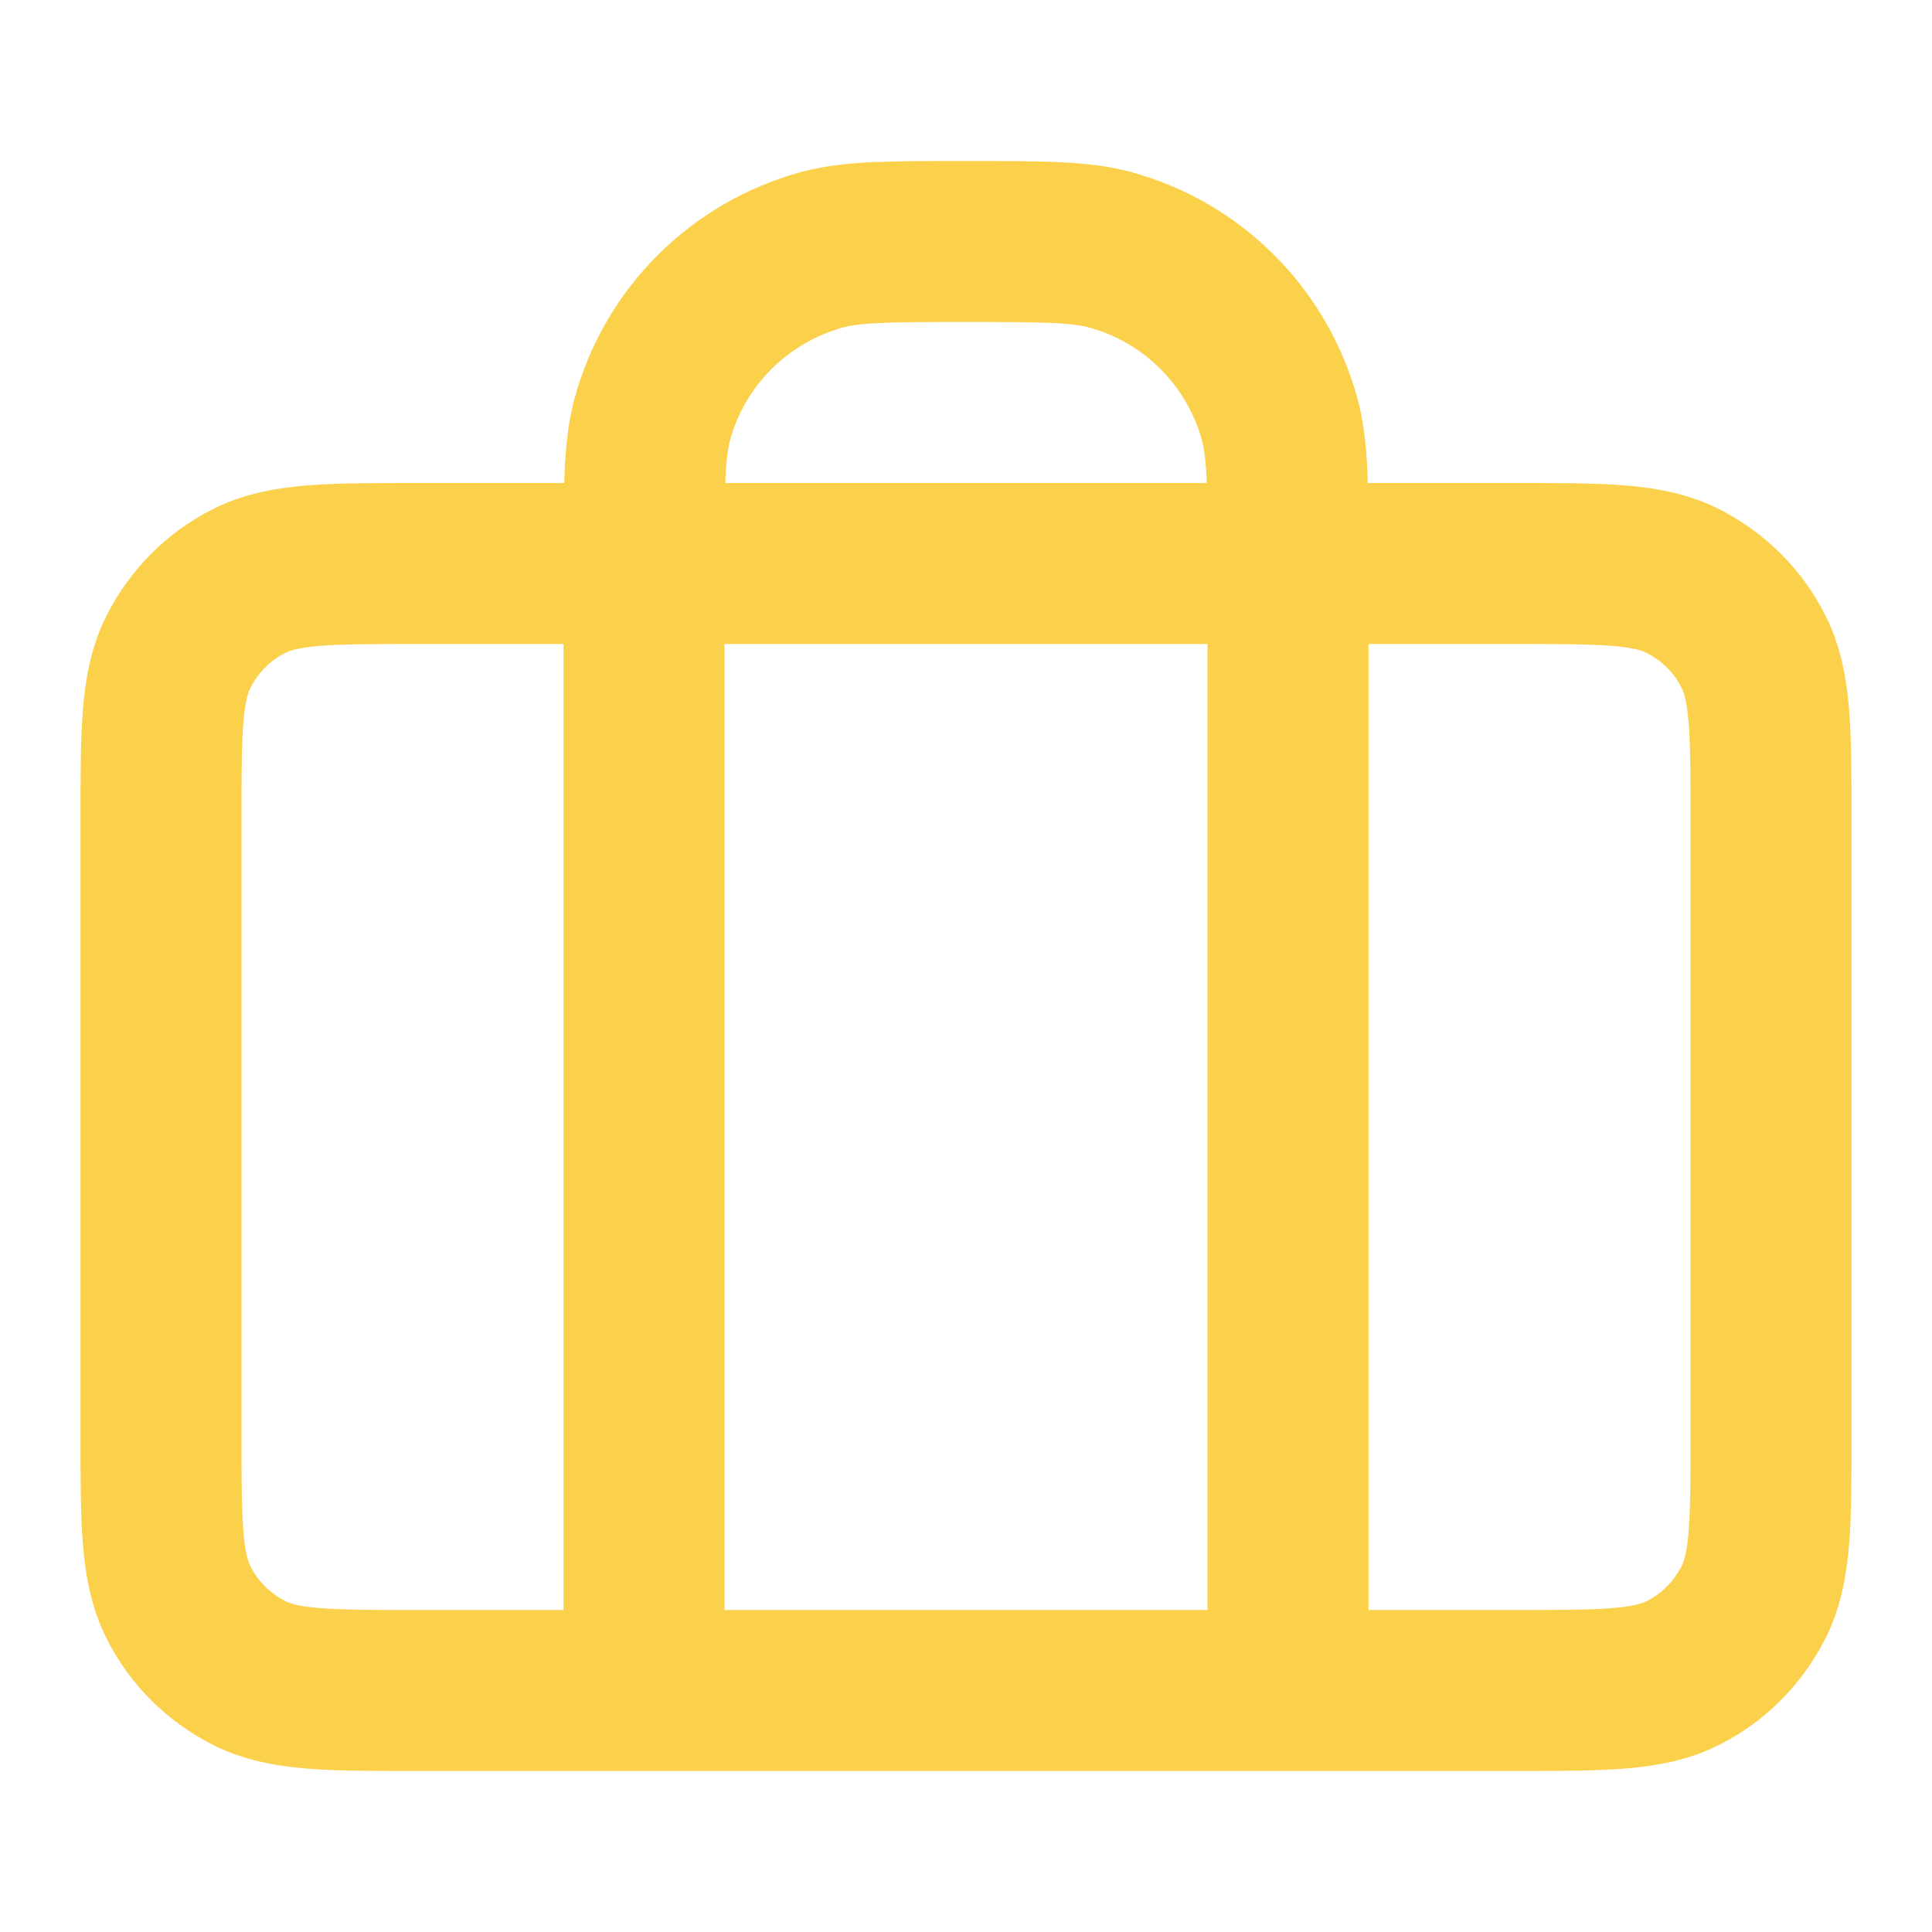 <?xml version="1.0" encoding="UTF-8"?>
<svg id="Layer_1" xmlns="http://www.w3.org/2000/svg" version="1.1" viewBox="0 0 24 24">
  <!-- Generator: Adobe Illustrator 29.7.0, SVG Export Plug-In . SVG Version: 2.1.1 Build 88)  -->
  <defs>
    <style>
      .st0 {
        fill: none;
        stroke: #fbd14c;
        stroke-linecap: round;
        stroke-linejoin: round;
        stroke-width: 2px;
      }
    </style>
  </defs>
  <path class="st0" d="M8,21V7c0-.93,0-1.39.1-1.78.28-1.04,1.09-1.84,2.12-2.12.38-.1.85-.1,1.78-.1s1.4,0,1.78.1c1.04.28,1.84,1.09,2.12,2.12.1.38.1.85.1,1.78v14M5.2,21h13.6c1.12,0,1.68,0,2.11-.22.38-.19.68-.5.87-.87.22-.43.22-.99.22-2.11v-7.6c0-1.12,0-1.68-.22-2.11-.19-.38-.5-.68-.87-.87-.43-.22-.99-.22-2.11-.22H5.2c-1.12,0-1.68,0-2.11.22-.38.19-.68.5-.87.87-.22.43-.22.99-.22,2.11v7.6c0,1.12,0,1.68.22,2.11.19.38.5.68.87.87.43.22.99.22,2.11.22Z"/>
</svg>